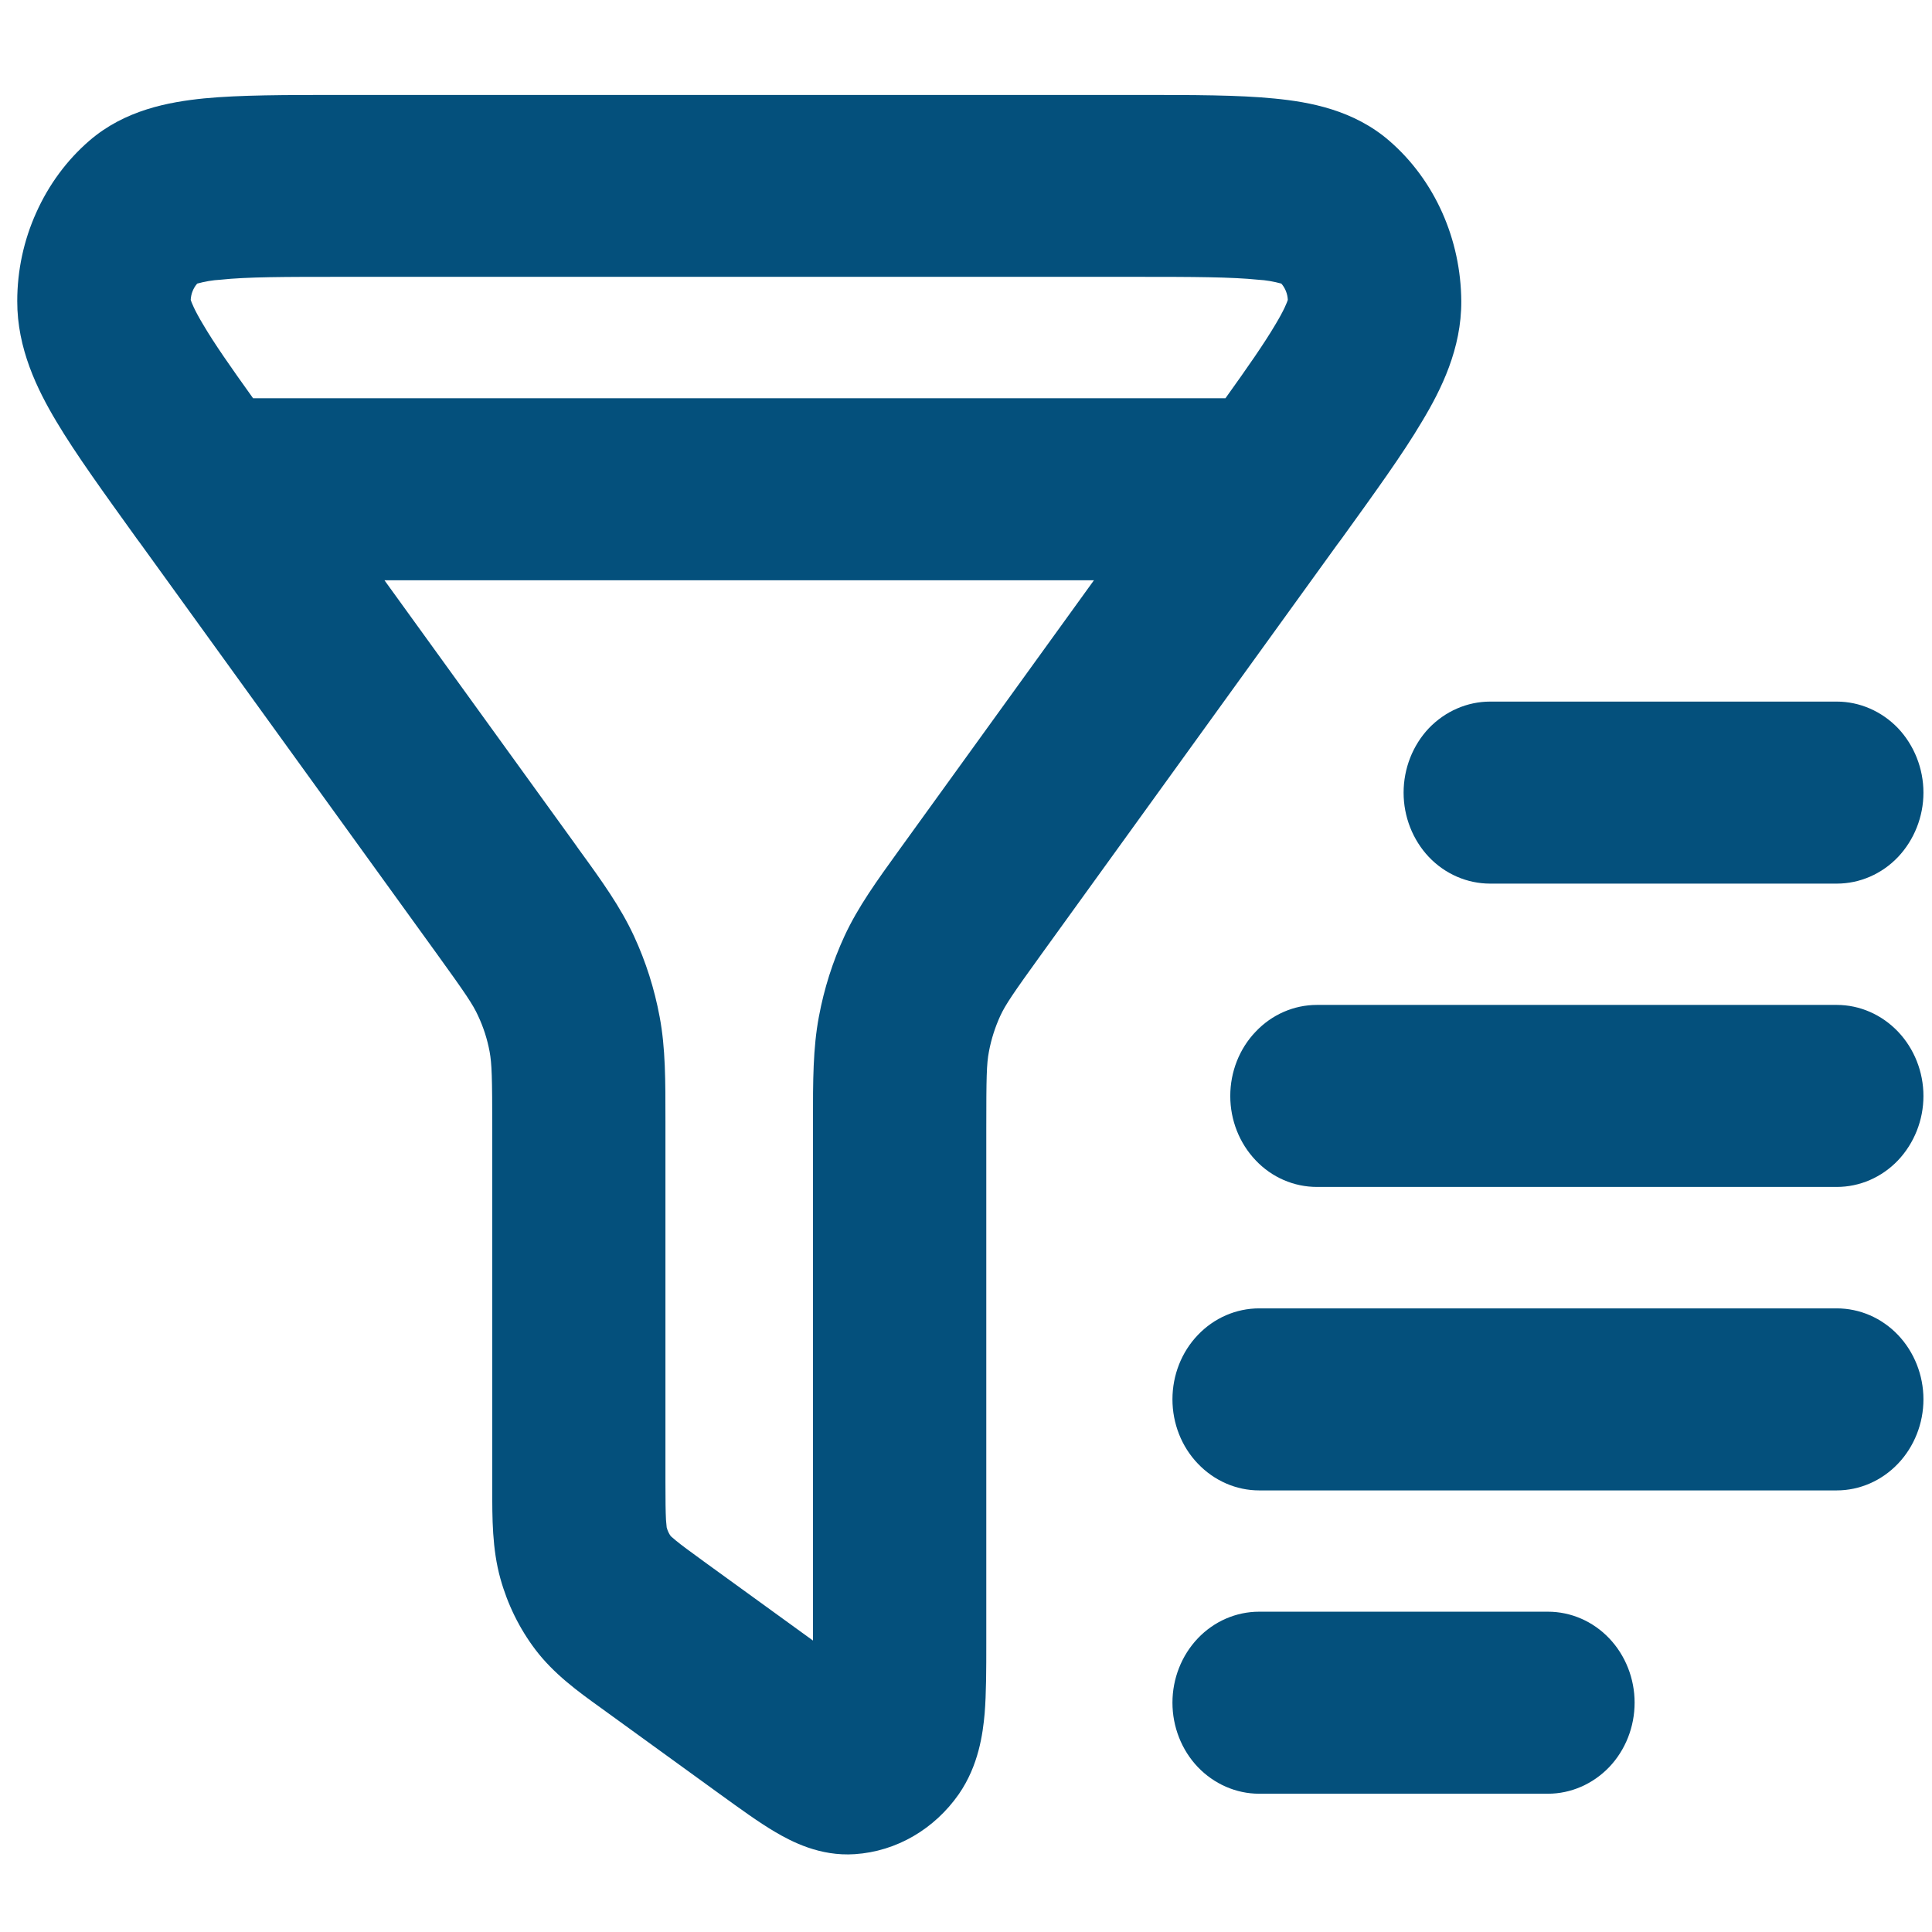 <svg width="14" height="14" viewBox="0 0 14 14" fill="none" xmlns="http://www.w3.org/2000/svg">
<path d="M2.454 0.688H8.26C8.643 0.688 8.975 0.688 9.235 0.714C9.492 0.739 9.809 0.797 10.067 1.02C10.399 1.307 10.586 1.736 10.589 2.182C10.591 2.525 10.445 2.821 10.304 3.055C10.164 3.292 9.96 3.573 9.723 3.902L9.697 3.937L9.688 3.949L7.549 6.911C7.338 7.203 7.286 7.281 7.249 7.36C7.211 7.443 7.183 7.53 7.166 7.621C7.149 7.709 7.147 7.807 7.147 8.178V11.909C7.147 12.092 7.147 12.272 7.135 12.418C7.122 12.562 7.092 12.793 6.948 13.001C6.772 13.253 6.498 13.416 6.194 13.436C5.941 13.453 5.736 13.345 5.617 13.275C5.496 13.204 5.358 13.103 5.218 13.002L4.39 12.402L4.35 12.373C4.19 12.258 4.013 12.13 3.879 11.953C3.764 11.801 3.678 11.626 3.626 11.439C3.566 11.224 3.567 10.999 3.567 10.79V8.178C3.567 7.807 3.564 7.709 3.548 7.621C3.531 7.53 3.503 7.443 3.464 7.36C3.428 7.281 3.376 7.203 3.165 6.911L1.025 3.949L1.017 3.938L0.991 3.903C0.754 3.573 0.55 3.292 0.409 3.055C0.269 2.821 0.124 2.525 0.125 2.182C0.125 1.96 0.172 1.741 0.263 1.54C0.353 1.339 0.484 1.161 0.647 1.02C0.905 0.797 1.222 0.739 1.479 0.713C1.739 0.688 2.07 0.688 2.454 0.688ZM2.786 4.205L4.165 6.113L4.194 6.154C4.363 6.386 4.496 6.572 4.594 6.783C4.68 6.969 4.742 7.164 4.78 7.368C4.823 7.597 4.822 7.831 4.822 8.127V10.737C4.822 10.876 4.823 10.954 4.826 11.013L4.831 11.068C4.837 11.091 4.847 11.113 4.861 11.132L4.896 11.162C4.938 11.197 4.996 11.239 5.103 11.317L5.891 11.888V8.126C5.891 7.83 5.891 7.596 5.934 7.367C5.972 7.163 6.034 6.968 6.12 6.782C6.218 6.571 6.352 6.386 6.52 6.153L6.549 6.113L7.927 4.205H2.786ZM8.88 2.886C9.044 2.657 9.16 2.49 9.24 2.355C9.307 2.244 9.327 2.189 9.332 2.173C9.33 2.129 9.313 2.087 9.285 2.055C9.23 2.04 9.174 2.03 9.117 2.027C8.923 2.007 8.652 2.006 8.23 2.006H2.484C2.062 2.006 1.791 2.006 1.597 2.027C1.54 2.03 1.484 2.04 1.429 2.055C1.401 2.087 1.384 2.129 1.382 2.173C1.387 2.189 1.407 2.244 1.474 2.355C1.554 2.491 1.67 2.657 1.834 2.886H8.88ZM10.171 5.744C10.171 5.569 10.237 5.401 10.354 5.277C10.472 5.154 10.632 5.084 10.798 5.084H13.31C13.476 5.084 13.636 5.154 13.754 5.277C13.871 5.401 13.938 5.569 13.938 5.744C13.938 5.918 13.871 6.086 13.754 6.21C13.636 6.334 13.476 6.403 13.31 6.403H10.798C10.632 6.403 10.472 6.334 10.354 6.21C10.237 6.086 10.171 5.918 10.171 5.744ZM8.915 7.942C8.915 7.767 8.981 7.599 9.099 7.476C9.216 7.352 9.376 7.282 9.543 7.282H13.31C13.476 7.282 13.636 7.352 13.754 7.476C13.871 7.599 13.938 7.767 13.938 7.942C13.938 8.117 13.871 8.284 13.754 8.408C13.636 8.532 13.476 8.601 13.31 8.601H9.543C9.376 8.601 9.216 8.532 9.099 8.408C8.981 8.284 8.915 8.117 8.915 7.942ZM8.496 10.14C8.496 9.965 8.562 9.797 8.68 9.674C8.798 9.55 8.958 9.481 9.124 9.481H13.31C13.476 9.481 13.636 9.55 13.754 9.674C13.871 9.797 13.938 9.965 13.938 10.14C13.938 10.315 13.871 10.483 13.754 10.606C13.636 10.73 13.476 10.8 13.31 10.8H9.124C8.958 10.8 8.798 10.73 8.68 10.606C8.562 10.483 8.496 10.315 8.496 10.14ZM8.496 12.338C8.496 12.164 8.562 11.996 8.68 11.872C8.798 11.748 8.958 11.679 9.124 11.679H11.217C11.383 11.679 11.543 11.748 11.661 11.872C11.779 11.996 11.845 12.164 11.845 12.338C11.845 12.513 11.779 12.681 11.661 12.805C11.543 12.928 11.383 12.998 11.217 12.998H9.124C8.958 12.998 8.798 12.928 8.68 12.805C8.562 12.681 8.496 12.513 8.496 12.338Z" fill="#04507C"/>
</svg>
